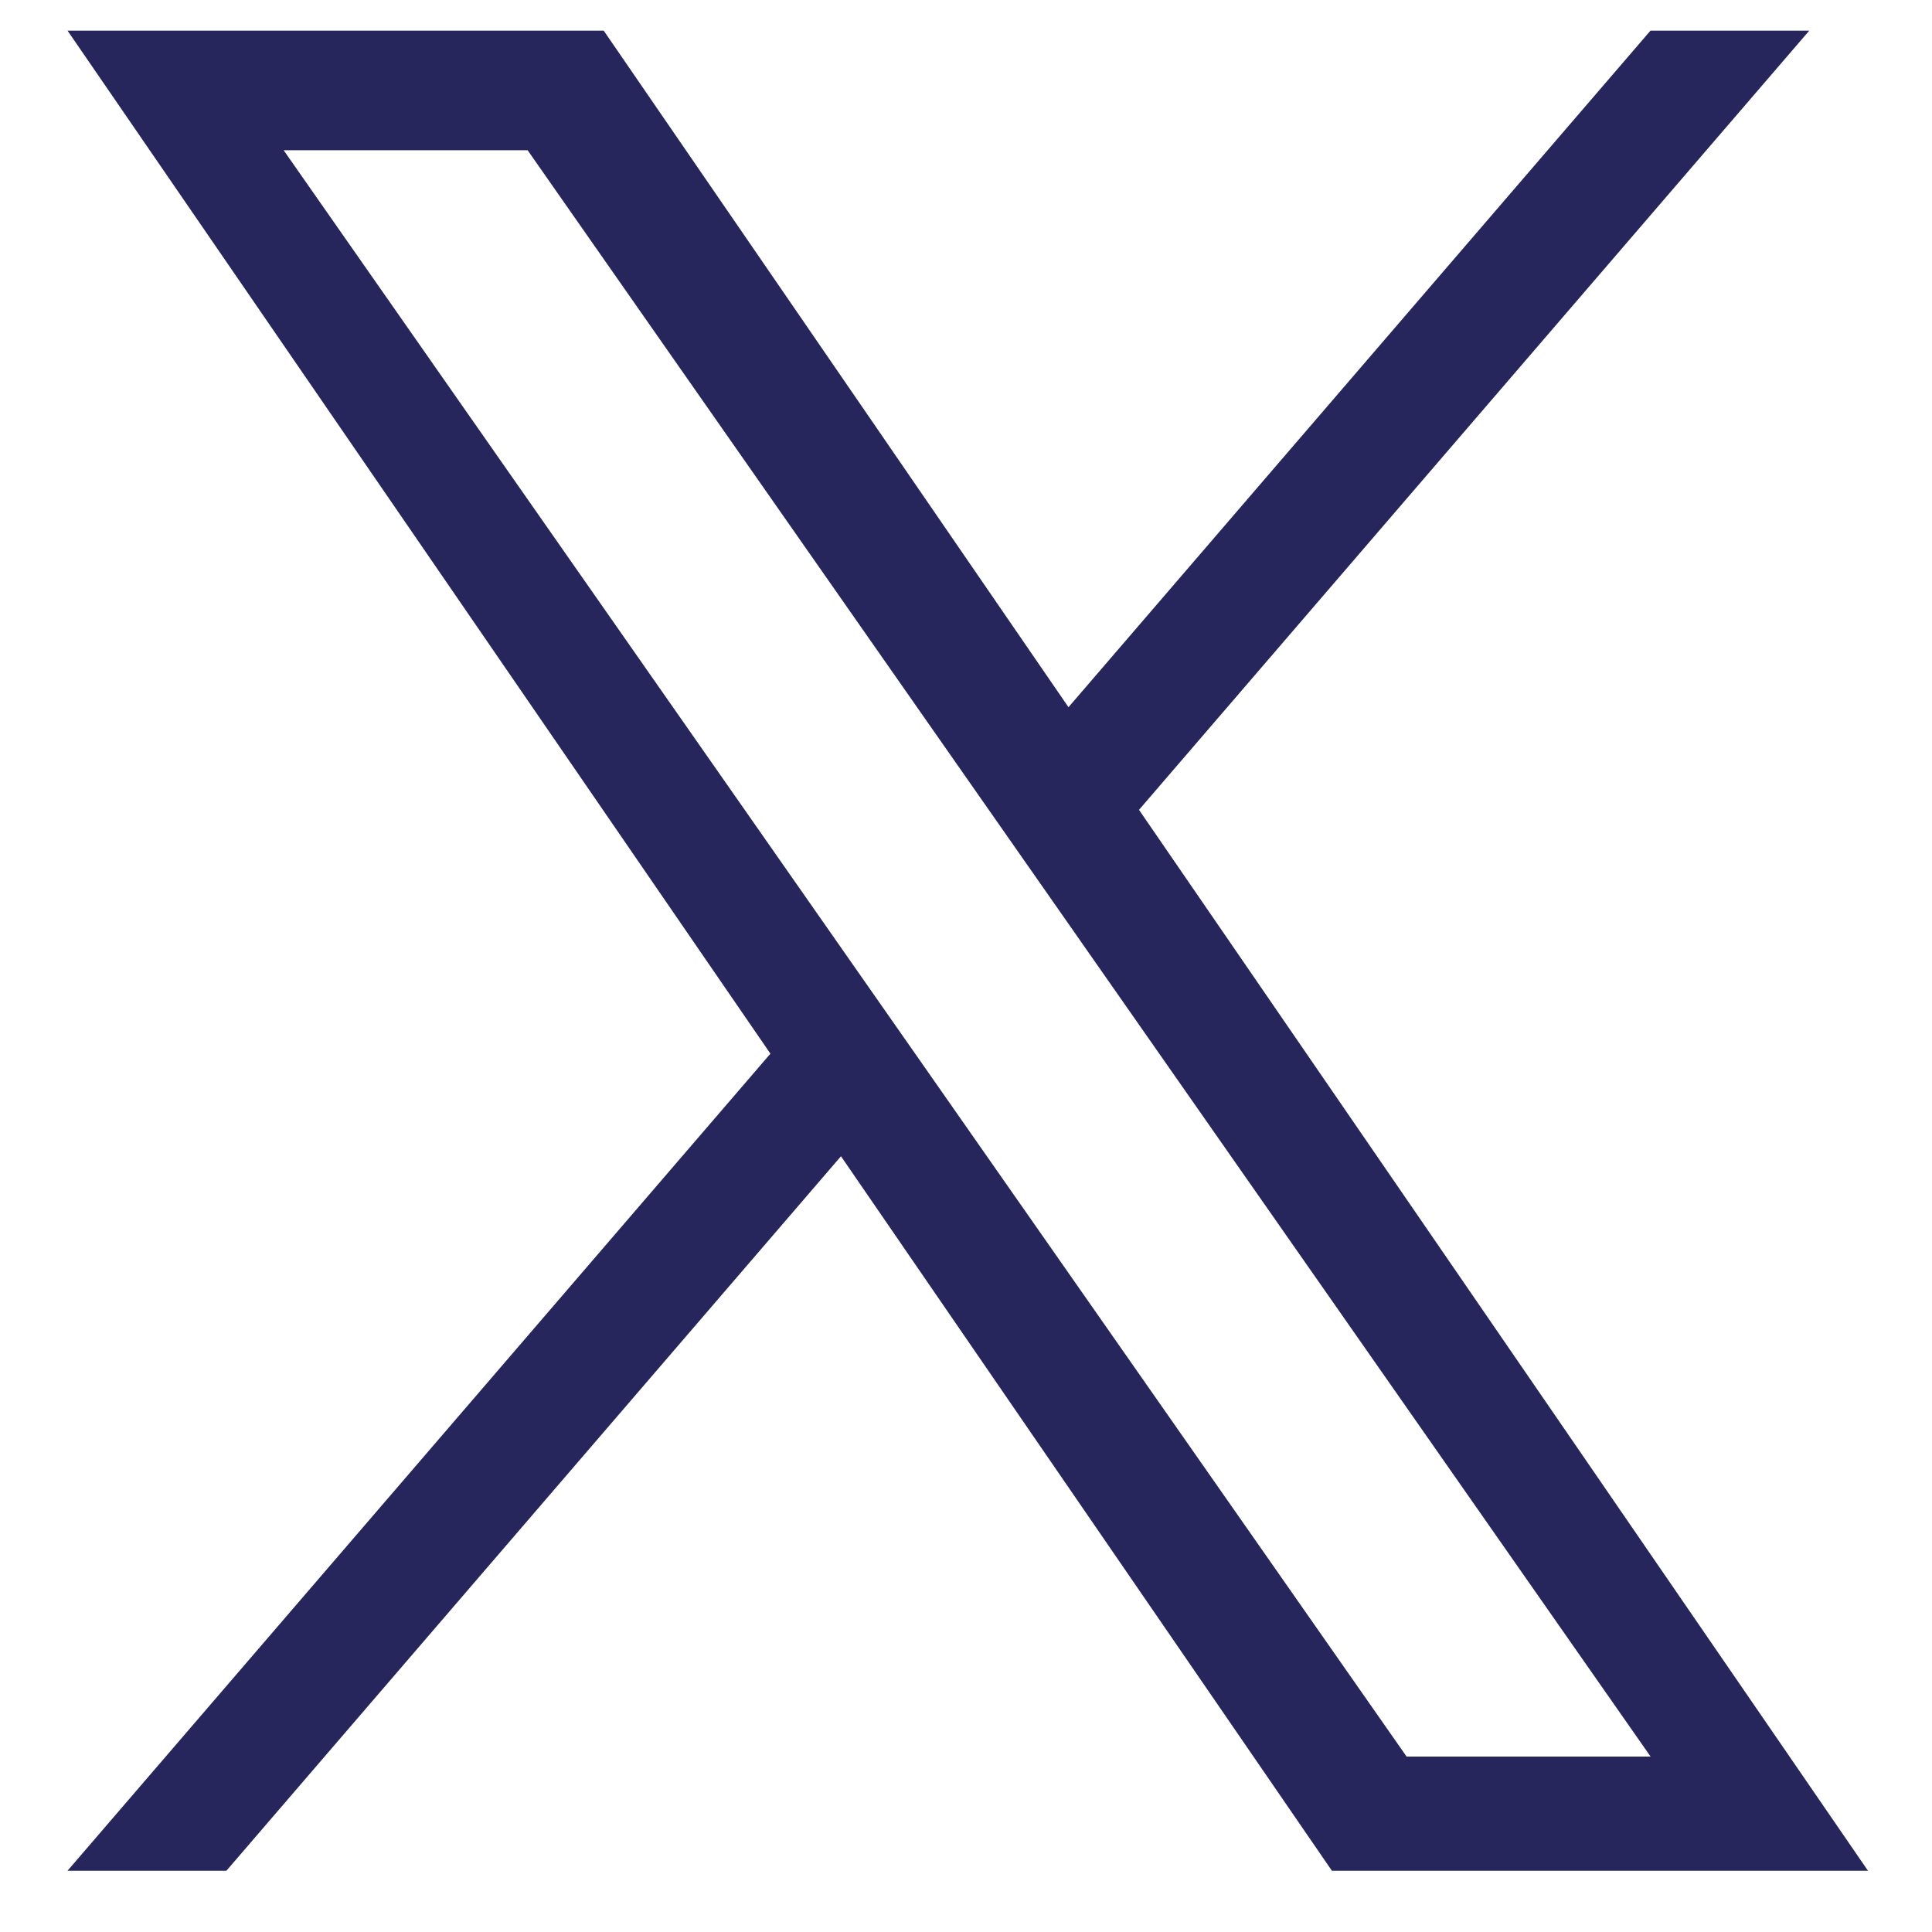 <svg width="21" height="21" viewBox="0 0 21 21" fill="none" xmlns="http://www.w3.org/2000/svg">
<path d="M12.381 8.802L19.666 0.333H17.94L11.614 7.687L6.562 0.333H0.734L8.374 11.453L0.734 20.334H2.461L9.141 12.568L14.477 20.334H20.304L12.38 8.802H12.381ZM10.016 11.551L9.242 10.444L3.083 1.633H5.735L10.706 8.743L11.48 9.85L17.941 19.093H15.289L10.016 11.551Z" fill="#27265C"/>
</svg>
